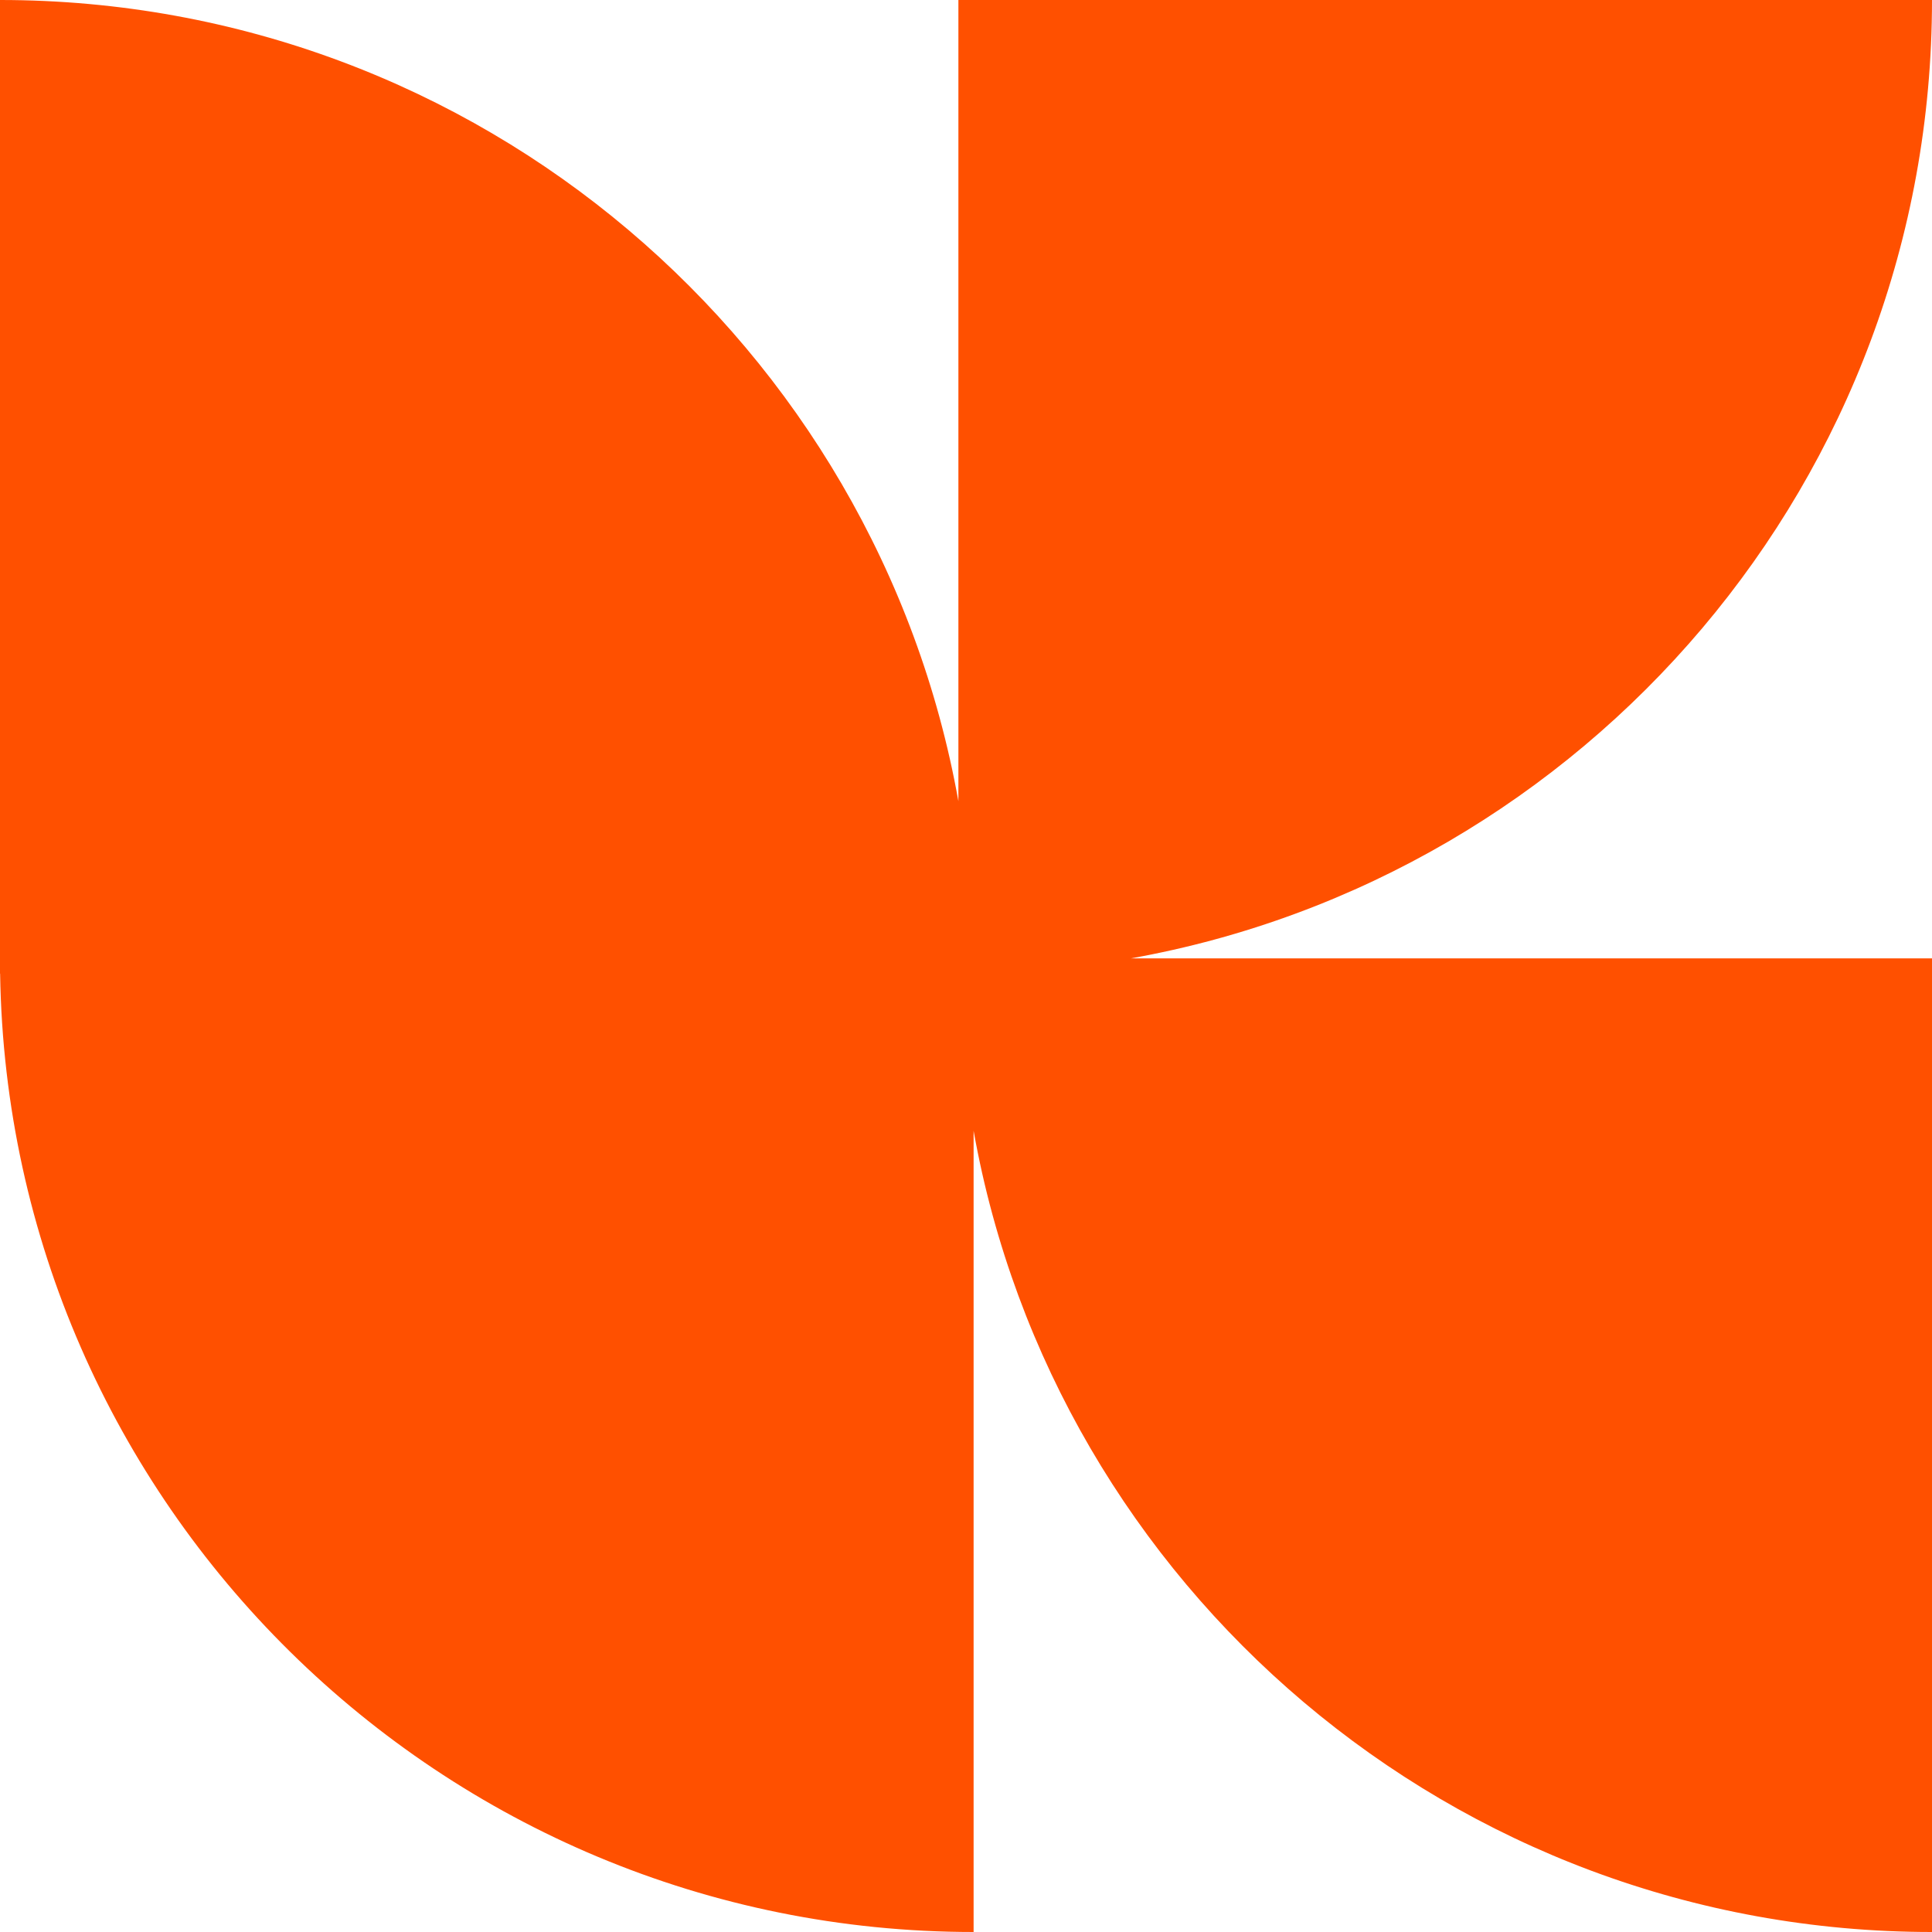 <?xml version="1.0" encoding="UTF-8"?> <svg xmlns="http://www.w3.org/2000/svg" width="221" height="221" viewBox="0 0 221 221" fill="none"> <path d="M0.013 111.37H0V0C54.779 0 100.321 39.549 109.63 91.652V0H221C221 54.779 181.451 100.321 129.348 109.63L221 109.63V221C166.221 221 120.679 181.451 111.37 129.348L111.37 221C50.443 221 0.943 172.076 0.013 111.37Z" fill="#FF5000"></path> </svg> 